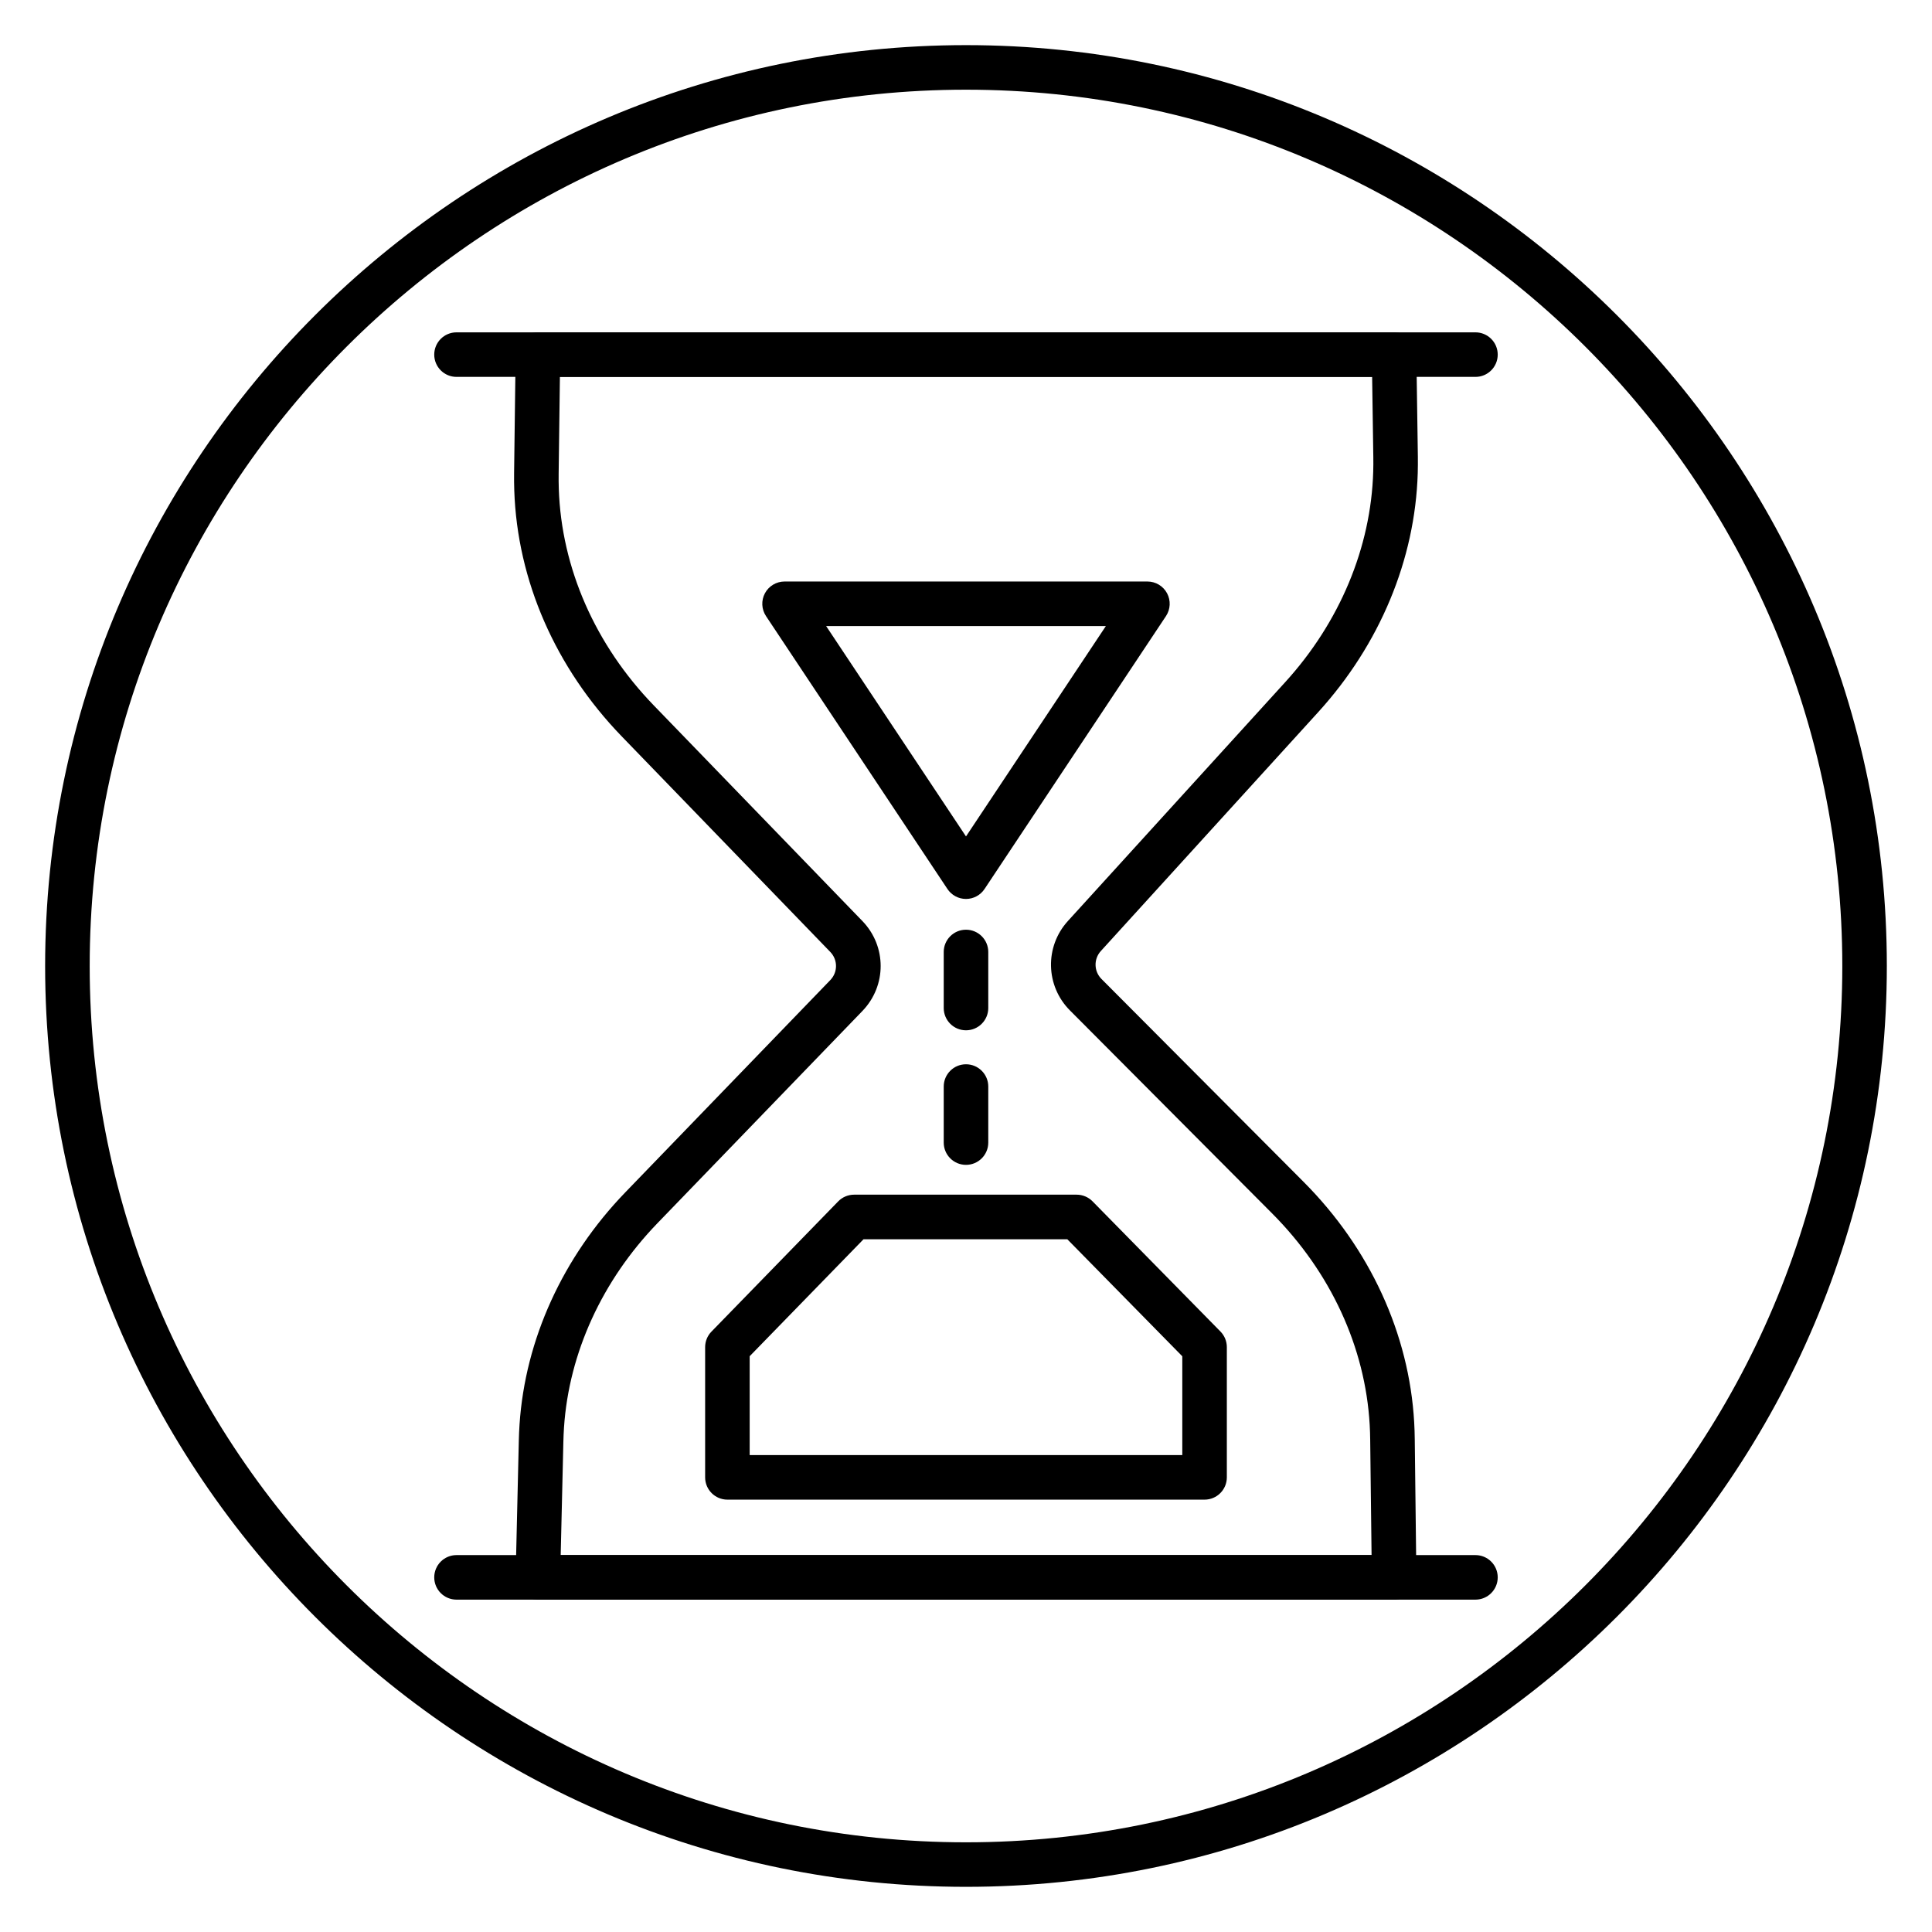 <?xml version="1.0" encoding="UTF-8"?>
<!-- Uploaded to: ICON Repo, www.svgrepo.com, Generator: ICON Repo Mixer Tools -->
<svg fill="#000000" width="800px" height="800px" version="1.1" viewBox="144 144 512 512" xmlns="http://www.w3.org/2000/svg">
 <g>
  <path d="m400 644.03c-134.56 0-244.04-109.47-244.04-244.03 0-134.56 109.47-244.04 244.04-244.04 134.56 0 244.03 109.47 244.03 244.03 0 134.56-109.47 244.04-244.03 244.04zm0-476.26c-128.05 0-232.23 104.18-232.23 232.23s104.18 232.23 232.23 232.23 232.23-104.18 232.23-232.23c-0.004-128.05-104.18-232.23-232.23-232.23z"/>
  <path d="m513.45 567.92h-226.9c-1.59 0-3.113-0.641-4.223-1.777-1.113-1.137-1.715-2.672-1.68-4.262l0.844-36.074c0.031-1.438 0.098-2.871 0.191-4.309 1.5-22.512 11.461-44.363 28.043-61.531l54.309-56.23c2.023-2.094 2.023-5.371 0-7.465l-55.25-57.105c-17.582-18.168-27.703-41.324-28.496-65.195-0.051-1.531-0.066-3.059-0.047-4.598l0.406-31.469c0.043-3.227 2.672-5.824 5.902-5.824h226.9c3.227 0 5.856 2.59 5.902 5.82l0.395 27.055c0.02 1.469 0.008 2.945-0.031 4.418-0.68 22.902-10.047 45.402-26.379 63.352l-57.602 63.305c-1.93 2.121-1.855 5.371 0.168 7.406l53.594 53.801c17.547 17.613 27.941 40.23 29.277 63.68 0.086 1.496 0.137 2.992 0.152 4.5l0.43 36.531c0.016 1.574-0.594 3.098-1.703 4.219-1.113 1.121-2.625 1.754-4.203 1.754zm-220.86-11.809h214.89l-0.363-30.562c-0.012-1.328-0.059-2.644-0.133-3.961-1.168-20.566-10.352-40.453-25.852-56.016l-53.59-53.805c-6.477-6.496-6.711-16.902-0.539-23.688l57.609-63.32c14.434-15.859 22.711-35.66 23.305-55.75 0.039-1.289 0.051-2.59 0.027-3.894l-0.312-21.238-215.25 0.004-0.332 25.645c-0.02 1.355-0.004 2.707 0.039 4.051 0.695 20.941 9.641 41.32 25.184 57.379l55.25 57.105c6.481 6.691 6.484 17.18 0.008 23.879l-54.305 56.227c-14.648 15.164-23.441 34.383-24.758 54.117-0.082 1.262-0.141 2.531-0.168 3.793z"/>
  <path d="m535.02 243.88h-270.04c-3.262 0-5.902-2.644-5.902-5.902 0-3.258 2.641-5.902 5.902-5.902h270.03c3.262 0 5.902 2.644 5.902 5.902 0 3.258-2.641 5.902-5.898 5.902z"/>
  <path d="m535.02 567.92h-270.04c-3.262 0-5.902-2.644-5.902-5.902 0-3.258 2.641-5.902 5.902-5.902h270.03c3.262 0 5.902 2.644 5.902 5.902 0 3.258-2.641 5.902-5.898 5.902z"/>
  <path d="m400 382.23c-1.977 0-3.82-0.988-4.918-2.637l-48.078-72.316c-1.203-1.812-1.316-4.141-0.289-6.059 1.027-1.918 3.031-3.113 5.203-3.113h96.16c2.176 0 4.176 1.195 5.203 3.113 1.027 1.918 0.918 4.246-0.289 6.059l-48.078 72.316c-1.094 1.648-2.941 2.637-4.914 2.637zm-37.066-72.316 37.066 55.75 37.066-55.75z"/>
  <path d="m463.22 541.42h-126.45c-3.262 0-5.902-2.644-5.902-5.902v-34.508c0-1.539 0.598-3.019 1.672-4.117l33.586-34.508c1.109-1.141 2.637-1.785 4.231-1.785h58.961c1.582 0 3.102 0.637 4.211 1.762l33.906 34.508c1.086 1.105 1.691 2.59 1.691 4.141v34.508c-0.004 3.258-2.644 5.902-5.906 5.902zm-120.54-11.805h114.64v-26.188l-30.477-31.016h-53.996l-30.176 31v26.203z"/>
  <path d="m400 417.04c-3.262 0-5.902-2.644-5.902-5.902v-14.852c0-3.258 2.641-5.902 5.902-5.902s5.902 2.644 5.902 5.902v14.852c0 3.254-2.641 5.902-5.902 5.902z"/>
  <path d="m400 452.7c-3.262 0-5.902-2.644-5.902-5.902v-14.852c0-3.258 2.641-5.902 5.902-5.902s5.902 2.644 5.902 5.902v14.852c0 3.258-2.641 5.902-5.902 5.902z"/>
 </g>
</svg>